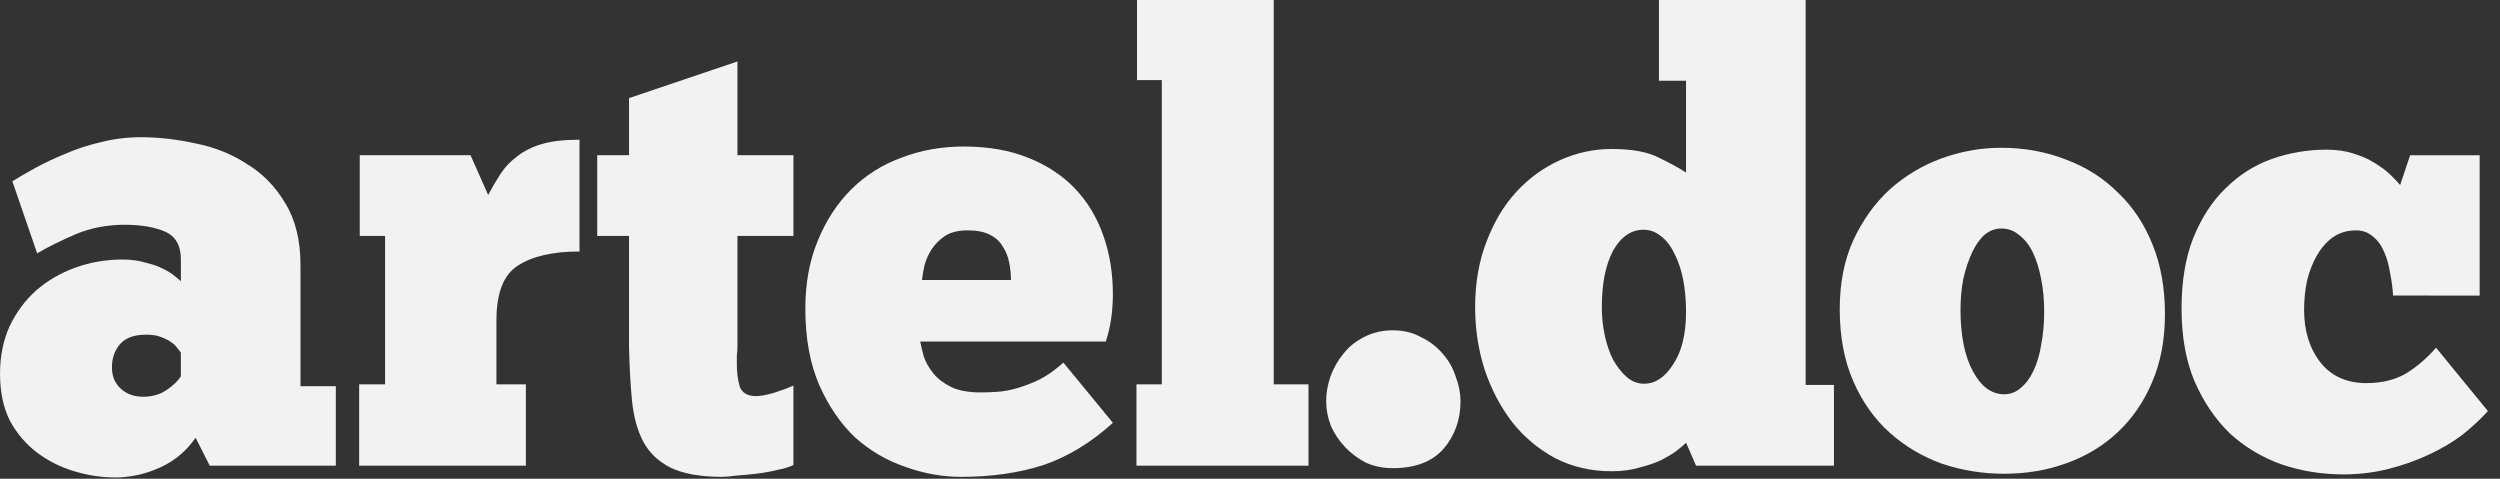 <svg fill="none" height="36" viewBox="0 0 188 36" width="188" xmlns="http://www.w3.org/2000/svg"><rect x="0" y="0" width="188" height="36" fill="#333333" stroke="none"/><g fill="#f2f2f2"><path d="m.93 13.634c.443-.28 1.004-.607 1.684-.981.679-.374 1.433-.732 2.26-1.074.857-.373 1.757-.669 2.703-.887.975-.249 1.979-.373 3.013-.373 1.329 0 2.703.156 4.12.467 1.418.28 2.703.794 3.854 1.541 1.181.716 2.141 1.696 2.88 2.942.768 1.245 1.152 2.802 1.152 4.669v9.105h2.658v5.977h-9.481l-1.063-2.101c-.413.591-.886 1.089-1.418 1.494-.502.373-1.034.669-1.595.887-.532.218-1.063.373-1.595.467-.532.093-.989.14-1.373.14-1.063 0-2.112-.156-3.146-.467s-1.964-.778-2.791-1.401c-.827-.623-1.506-1.416-2.038-2.381-.502-.996-.753-2.179-.753-3.549 0-1.307.236-2.49.709-3.549.502-1.058 1.167-1.961 1.994-2.708.857-.747 1.846-1.323 2.968-1.728s2.304-.607 3.544-.607c.65 0 1.226.078 1.728.234.532.124.975.28 1.329.467.384.187.679.373.886.56.236.187.384.311.443.373v-1.634c0-1.058-.399-1.759-1.196-2.101s-1.802-.514-3.013-.514c-1.329 0-2.555.233-3.677.7-1.093.467-2.068.949-2.924 1.448zm9.836 16.202c.679 0 1.27-.171 1.772-.514.502-.343.857-.685 1.063-1.027v-1.774c-.029-.062-.103-.156-.222-.28-.089-.156-.236-.311-.443-.467-.207-.156-.473-.296-.797-.42-.295-.124-.679-.187-1.152-.187-.886 0-1.536.233-1.949.7-.414.467-.62 1.058-.62 1.774 0 .654.222 1.183.665 1.588.443.405 1.004.607 1.684.607z"/><path d="m39.547 35.019h-12.538v-6.117h1.949v-11.159h-1.905v-6.07h8.329l1.329 2.988c.295-.56.606-1.089.93-1.587.325-.498.738-.934 1.241-1.307.502-.405 1.122-.716 1.861-.934s1.684-.327 2.836-.327v8.405c-2.009 0-3.559.358-4.652 1.074-1.063.685-1.595 2.054-1.595 4.109v4.809h2.215z"/><path d="m44.911 11.673h2.393v-4.296l8.152-2.755v7.05h4.209v6.07h-4.209v8.311c0 .218-.015.436-.044.654v.7c0 .623.074 1.183.222 1.681.177.467.591.7 1.24.7.295 0 .724-.078 1.285-.234.591-.187 1.093-.373 1.506-.56v5.977c-.325.156-.738.28-1.24.373-.502.125-1.019.218-1.551.28-.532.062-1.034.109-1.506.14-.443.062-.797.093-1.063.093-1.654 0-2.954-.234-3.899-.7-.916-.467-1.595-1.121-2.038-1.961-.443-.841-.724-1.868-.842-3.082-.118-1.214-.192-2.568-.222-4.062v-8.311h-2.393z"/><path d="m83.69 31.797c-1.654 1.494-3.397 2.553-5.228 3.175-1.831.591-3.899.887-6.203.887-1.388 0-2.776-.249-4.165-.747-1.388-.467-2.643-1.198-3.766-2.195-1.093-1.027-1.994-2.335-2.703-3.922-.709-1.619-1.063-3.549-1.063-5.79 0-1.899.31-3.595.93-5.09.62-1.525 1.462-2.817 2.525-3.875 1.063-1.058 2.319-1.852 3.766-2.381 1.447-.56 3.013-.841 4.696-.841 1.831 0 3.441.28 4.829.841 1.418.56 2.599 1.339 3.544 2.335s1.654 2.179 2.127 3.549c.473 1.339.709 2.801.709 4.389 0 .623-.044 1.245-.133 1.868-.089.591-.222 1.152-.399 1.681h-13.956c.059.311.148.685.266 1.121.148.436.384.856.709 1.261.325.405.768.747 1.329 1.027s1.314.42 2.26.42c.384 0 .797-.015 1.241-.047.472-.031.975-.124 1.506-.28.532-.156 1.093-.374 1.684-.654.591-.311 1.181-.732 1.772-1.261zm-10.943-14.475c-.679 0-1.24.14-1.684.42-.413.28-.753.623-1.019 1.027-.236.374-.413.778-.532 1.214-.089.436-.148.794-.177 1.074h6.69c0-.436-.044-.872-.133-1.307-.089-.467-.251-.872-.487-1.214-.207-.374-.532-.669-.975-.887-.413-.218-.975-.327-1.684-.327z"/><path d="m98.399 35.019h-12.937v-6.117h1.905v-22.879h-1.861v-6.023h10.279v28.902h2.614z"/><path d="m99.729 30.163c0-.591.103-1.198.31-1.821.237-.654.562-1.23.975-1.728.414-.529.93-.949 1.551-1.261.65-.342 1.373-.514 2.171-.514.797 0 1.506.171 2.126.514.65.311 1.197.732 1.64 1.261.443.498.768 1.074.974 1.728.237.623.355 1.23.355 1.821 0 1.401-.429 2.599-1.285 3.595-.857.965-2.127 1.448-3.81 1.448-.739 0-1.418-.14-2.038-.42-.591-.311-1.108-.7-1.551-1.167-.443-.467-.798-.996-1.063-1.587-.237-.623-.355-1.245-.355-1.868z"/><path d="m126.791 6.07h-2.038v-6.07h11.032v28.949h2.127v6.07h-10.368l-.753-1.728c-.148.156-.384.358-.709.607-.295.218-.679.451-1.152.7-.472.218-1.019.405-1.639.56-.62.187-1.314.28-2.082.28-1.566 0-2.983-.327-4.254-.981-1.27-.685-2.348-1.587-3.234-2.708-.886-1.152-1.58-2.475-2.082-3.969-.473-1.494-.709-3.05-.709-4.669 0-1.805.281-3.44.842-4.903.561-1.494 1.314-2.755 2.259-3.782.946-1.027 2.038-1.821 3.279-2.381 1.24-.56 2.54-.841 3.899-.841 1.565 0 2.776.234 3.633.7.886.436 1.536.794 1.949 1.074zm-6.335 17.043c0 .716.073 1.416.221 2.101.148.685.355 1.292.62 1.821.296.529.635.965 1.019 1.307s.827.514 1.33.514c.827 0 1.55-.482 2.17-1.447.65-.965.975-2.288.975-3.969 0-.872-.074-1.681-.221-2.428-.148-.747-.37-1.401-.665-1.961-.266-.56-.605-.996-1.019-1.307-.384-.311-.812-.467-1.285-.467-.945 0-1.713.529-2.304 1.587-.561 1.058-.841 2.475-.841 4.249z"/><path d="m150.709 35.626c-1.595 0-3.146-.249-4.652-.747-1.477-.529-2.791-1.307-3.943-2.335s-2.068-2.319-2.747-3.875c-.68-1.556-1.019-3.362-1.019-5.416 0-1.961.339-3.689 1.019-5.183.709-1.525 1.624-2.802 2.747-3.829 1.152-1.027 2.451-1.805 3.898-2.335 1.477-.529 2.969-.794 4.475-.794 1.743 0 3.367.296 4.874.887 1.506.56 2.806 1.385 3.899 2.475 1.122 1.058 1.993 2.366 2.614 3.922.62 1.525.93 3.268.93 5.229 0 1.93-.325 3.642-.975 5.136-.62 1.463-1.477 2.708-2.569 3.735-1.093 1.027-2.378 1.806-3.855 2.335-1.447.529-3.013.794-4.696.794zm0-5.977c.472 0 .886-.156 1.24-.467.384-.311.709-.747.975-1.307s.458-1.214.576-1.961c.148-.778.222-1.603.222-2.475 0-.872-.074-1.681-.222-2.428-.148-.778-.354-1.448-.62-2.008s-.606-.996-1.019-1.307c-.384-.342-.842-.514-1.374-.514-.443 0-.856.156-1.24.467-.355.311-.665.747-.931 1.307-.265.56-.487 1.214-.664 1.961-.148.747-.222 1.541-.222 2.381 0 1.93.31 3.471.931 4.622.62 1.152 1.403 1.728 2.348 1.728z"/><path d="m179.957 22.226c-.029-.56-.103-1.121-.221-1.681-.089-.591-.236-1.121-.443-1.587-.207-.498-.488-.887-.842-1.167-.354-.311-.783-.467-1.285-.467-.65 0-1.226.171-1.728.514-.472.342-.871.794-1.196 1.354s-.576 1.198-.753 1.914c-.148.716-.222 1.448-.222 2.195 0 1.587.414 2.91 1.241 3.969.827 1.027 1.979 1.541 3.456 1.541 1.122 0 2.097-.233 2.924-.7.827-.498 1.595-1.152 2.304-1.961l3.898 4.763c-.531.591-1.166 1.183-1.905 1.774-.738.56-1.58 1.058-2.525 1.494-.916.436-1.92.794-3.013 1.074-1.093.28-2.23.42-3.411.42-1.625 0-3.175-.249-4.652-.747-1.477-.529-2.777-1.307-3.899-2.335-1.093-1.058-1.979-2.366-2.658-3.922-.65-1.556-.975-3.377-.975-5.463 0-2.054.295-3.829.886-5.323.62-1.525 1.433-2.77 2.437-3.735 1.004-.996 2.156-1.728 3.456-2.195 1.329-.467 2.702-.7 4.12-.7.738 0 1.403.093 1.994.28.62.187 1.152.42 1.595.7.472.28.871.576 1.196.887s.576.576.753.794l.753-2.241h5.228v10.553z"/></g></svg>